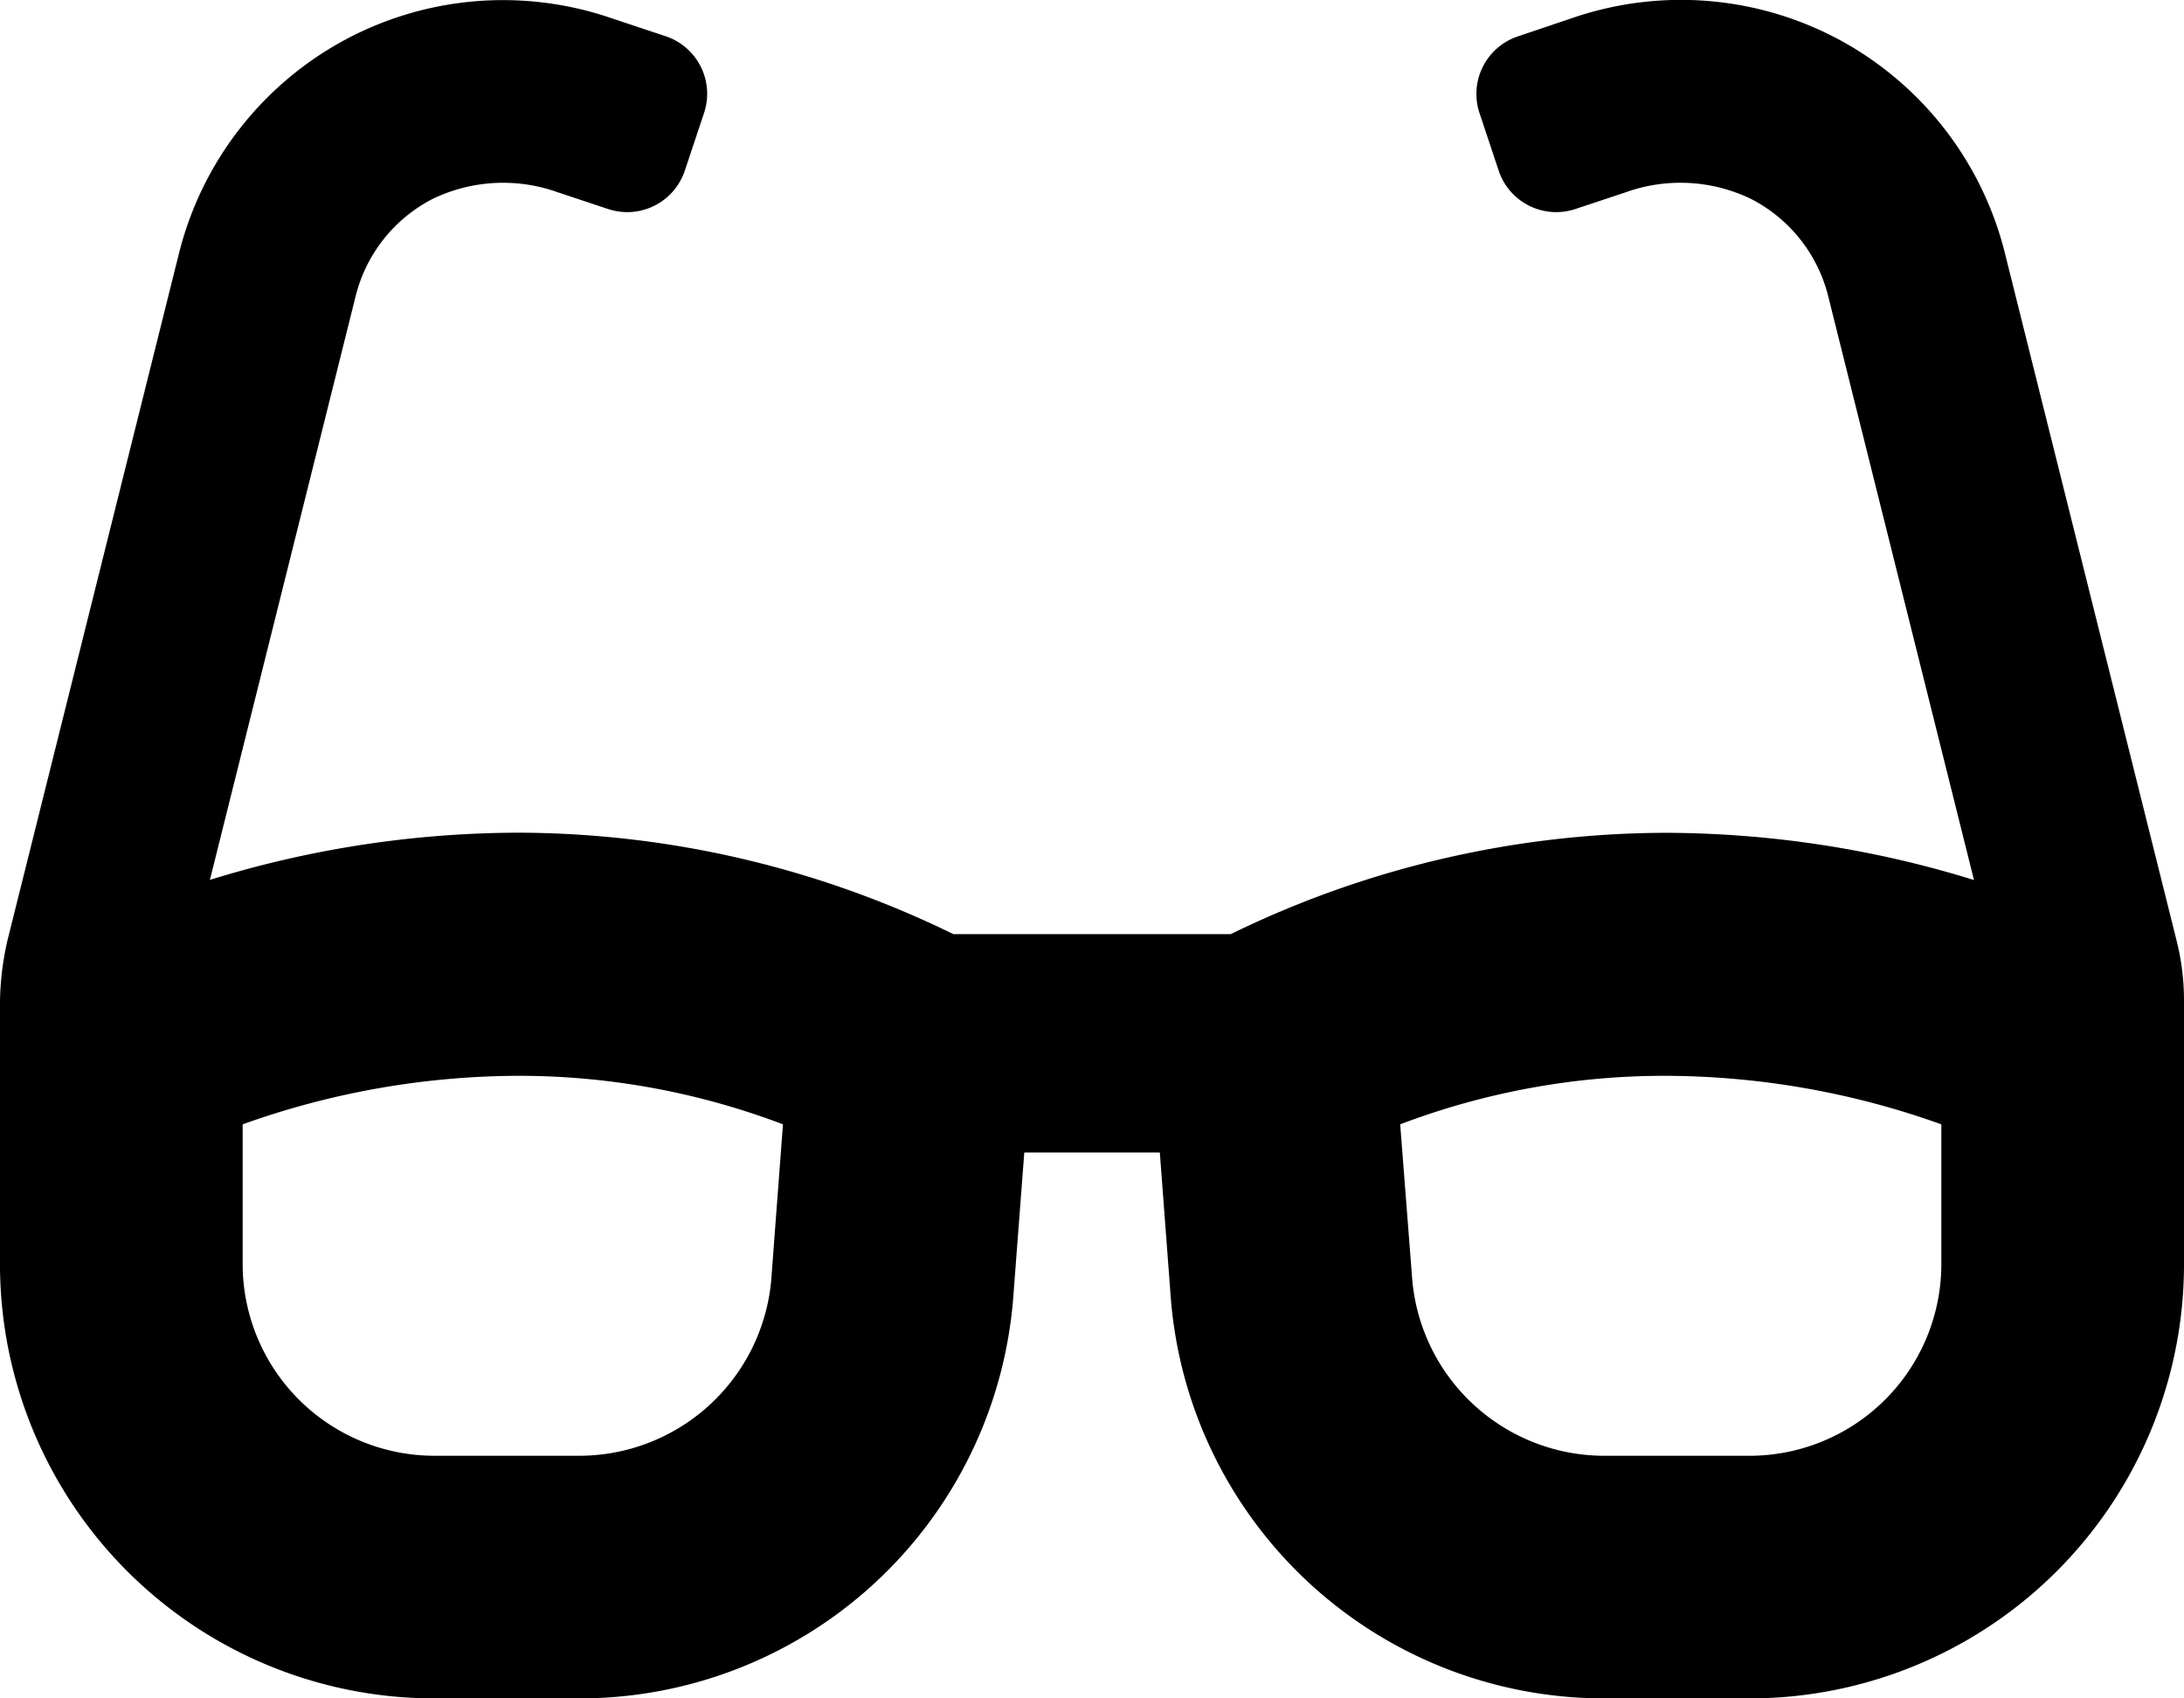 <svg xmlns="http://www.w3.org/2000/svg" width="18" height="14" viewBox="0 0 18 14">
  <path id="Path_1421" data-name="Path 1421" d="M8.941-5.238,7.523-10.917A2.757,2.757,0,0,0,6.18-12.661a2.756,2.756,0,0,0-2.193-.2L3.51-12.7a.5.5,0,0,0-.316.633l.158.474a.5.5,0,0,0,.632.316l.412-.137a1.336,1.336,0,0,1,1.036.054,1.238,1.238,0,0,1,.637.807l1.2,4.807a8.648,8.648,0,0,0-2.538-.389A8.2,8.2,0,0,0,1.144-5.3H-1.143a8.189,8.189,0,0,0-3.589-.836,8.648,8.648,0,0,0-2.538.389l1.2-4.807a1.237,1.237,0,0,1,.637-.807A1.336,1.336,0,0,1-4.4-11.414l.412.137a.5.5,0,0,0,.632-.316l.158-.474A.5.5,0,0,0-3.51-12.7l-.477-.159a2.754,2.754,0,0,0-2.193.2,2.758,2.758,0,0,0-1.344,1.744L-8.941-5.238A2.411,2.411,0,0,0-9-4.754v2.2A3.58,3.58,0,0,0-5.4,1h1.16A3.584,3.584,0,0,0-.65-2.293L-.558-3.5H.559L.65-2.293A3.583,3.583,0,0,0,4.24,1H5.4A3.58,3.58,0,0,0,9-2.559v-2.2A2.006,2.006,0,0,0,8.941-5.238ZM-2.644-2.444A1.59,1.59,0,0,1-4.24-1H-5.4A1.582,1.582,0,0,1-7-2.559V-3.732a6.784,6.784,0,0,1,2.268-.4,6.131,6.131,0,0,1,2.185.4ZM7-2.559A1.581,1.581,0,0,1,5.4-1H4.24a1.59,1.59,0,0,1-1.6-1.444l-.1-1.288a6.134,6.134,0,0,1,2.186-.4A6.783,6.783,0,0,1,7-3.732v1.173Z" transform="translate(9 13)"/>
</svg>
